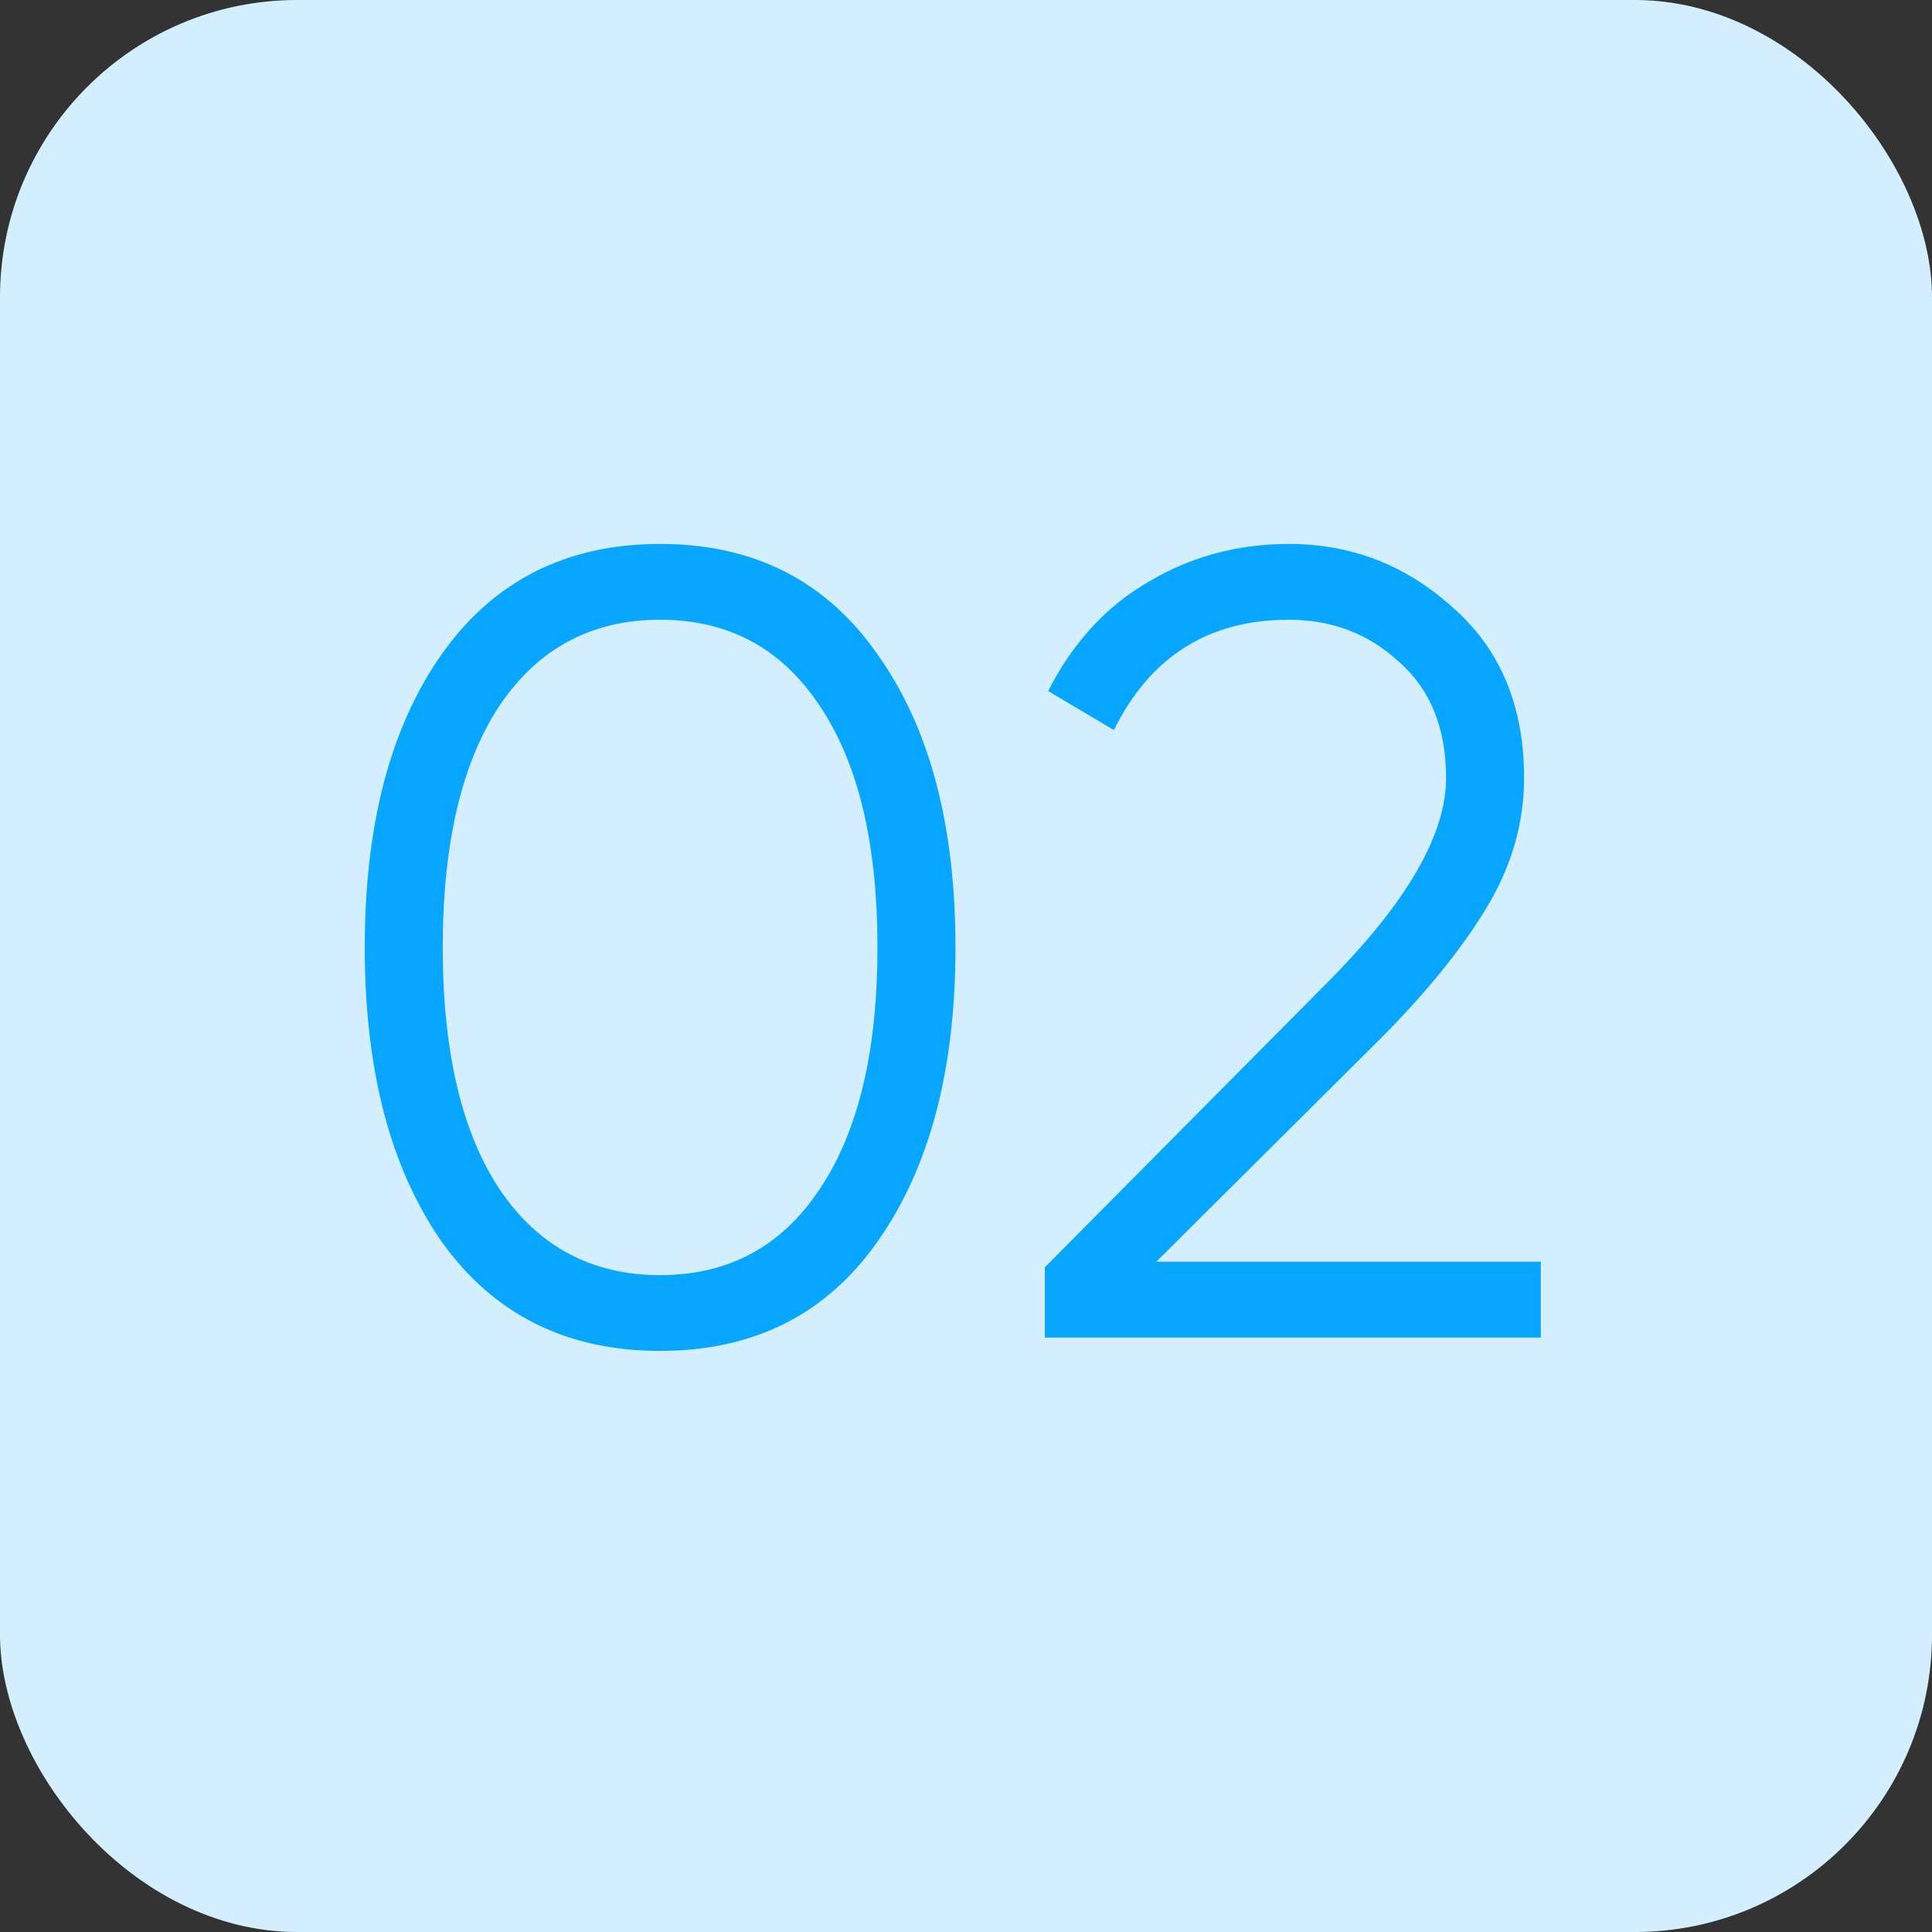 <?xml version="1.0" encoding="UTF-8"?> <svg xmlns="http://www.w3.org/2000/svg" width="52" height="52" viewBox="0 0 52 52" fill="none"><rect x="0" y="0" width="52" height="52" fill="#333333" stroke="none"/> <rect width="52" height="52" rx="8" fill="#D3EFFF"></rect> <path d="M23.617 33.42C22.237 35.38 20.287 36.36 17.767 36.36C15.247 36.36 13.287 35.38 11.887 33.42C10.507 31.44 9.817 28.8 9.817 25.5C9.817 22.2 10.507 19.57 11.887 17.61C13.287 15.63 15.247 14.64 17.767 14.64C20.287 14.64 22.237 15.63 23.617 17.61C25.017 19.57 25.717 22.2 25.717 25.5C25.717 28.8 25.017 31.44 23.617 33.42ZM13.447 32.01C14.487 33.55 15.927 34.32 17.767 34.32C19.607 34.32 21.037 33.55 22.057 32.01C23.097 30.47 23.617 28.3 23.617 25.5C23.617 22.7 23.097 20.53 22.057 18.99C21.037 17.45 19.607 16.68 17.767 16.68C15.927 16.68 14.487 17.45 13.447 18.99C12.427 20.53 11.917 22.7 11.917 25.5C11.917 28.3 12.427 30.47 13.447 32.01ZM28.121 36V34.11L35.681 26.49C37.841 24.33 38.921 22.48 38.921 20.94C38.921 19.6 38.501 18.56 37.661 17.82C36.841 17.06 35.851 16.68 34.691 16.68C32.531 16.68 30.961 17.67 29.981 19.65L28.211 18.6C28.871 17.3 29.771 16.32 30.911 15.66C32.051 14.98 33.311 14.64 34.691 14.64C36.371 14.64 37.841 15.21 39.101 16.35C40.381 17.47 41.021 19 41.021 20.94C41.021 22.16 40.681 23.33 40.001 24.45C39.321 25.57 38.361 26.75 37.121 27.99L31.121 33.96H41.471V36H28.121Z" fill="#08A6FF"></path> </svg> 